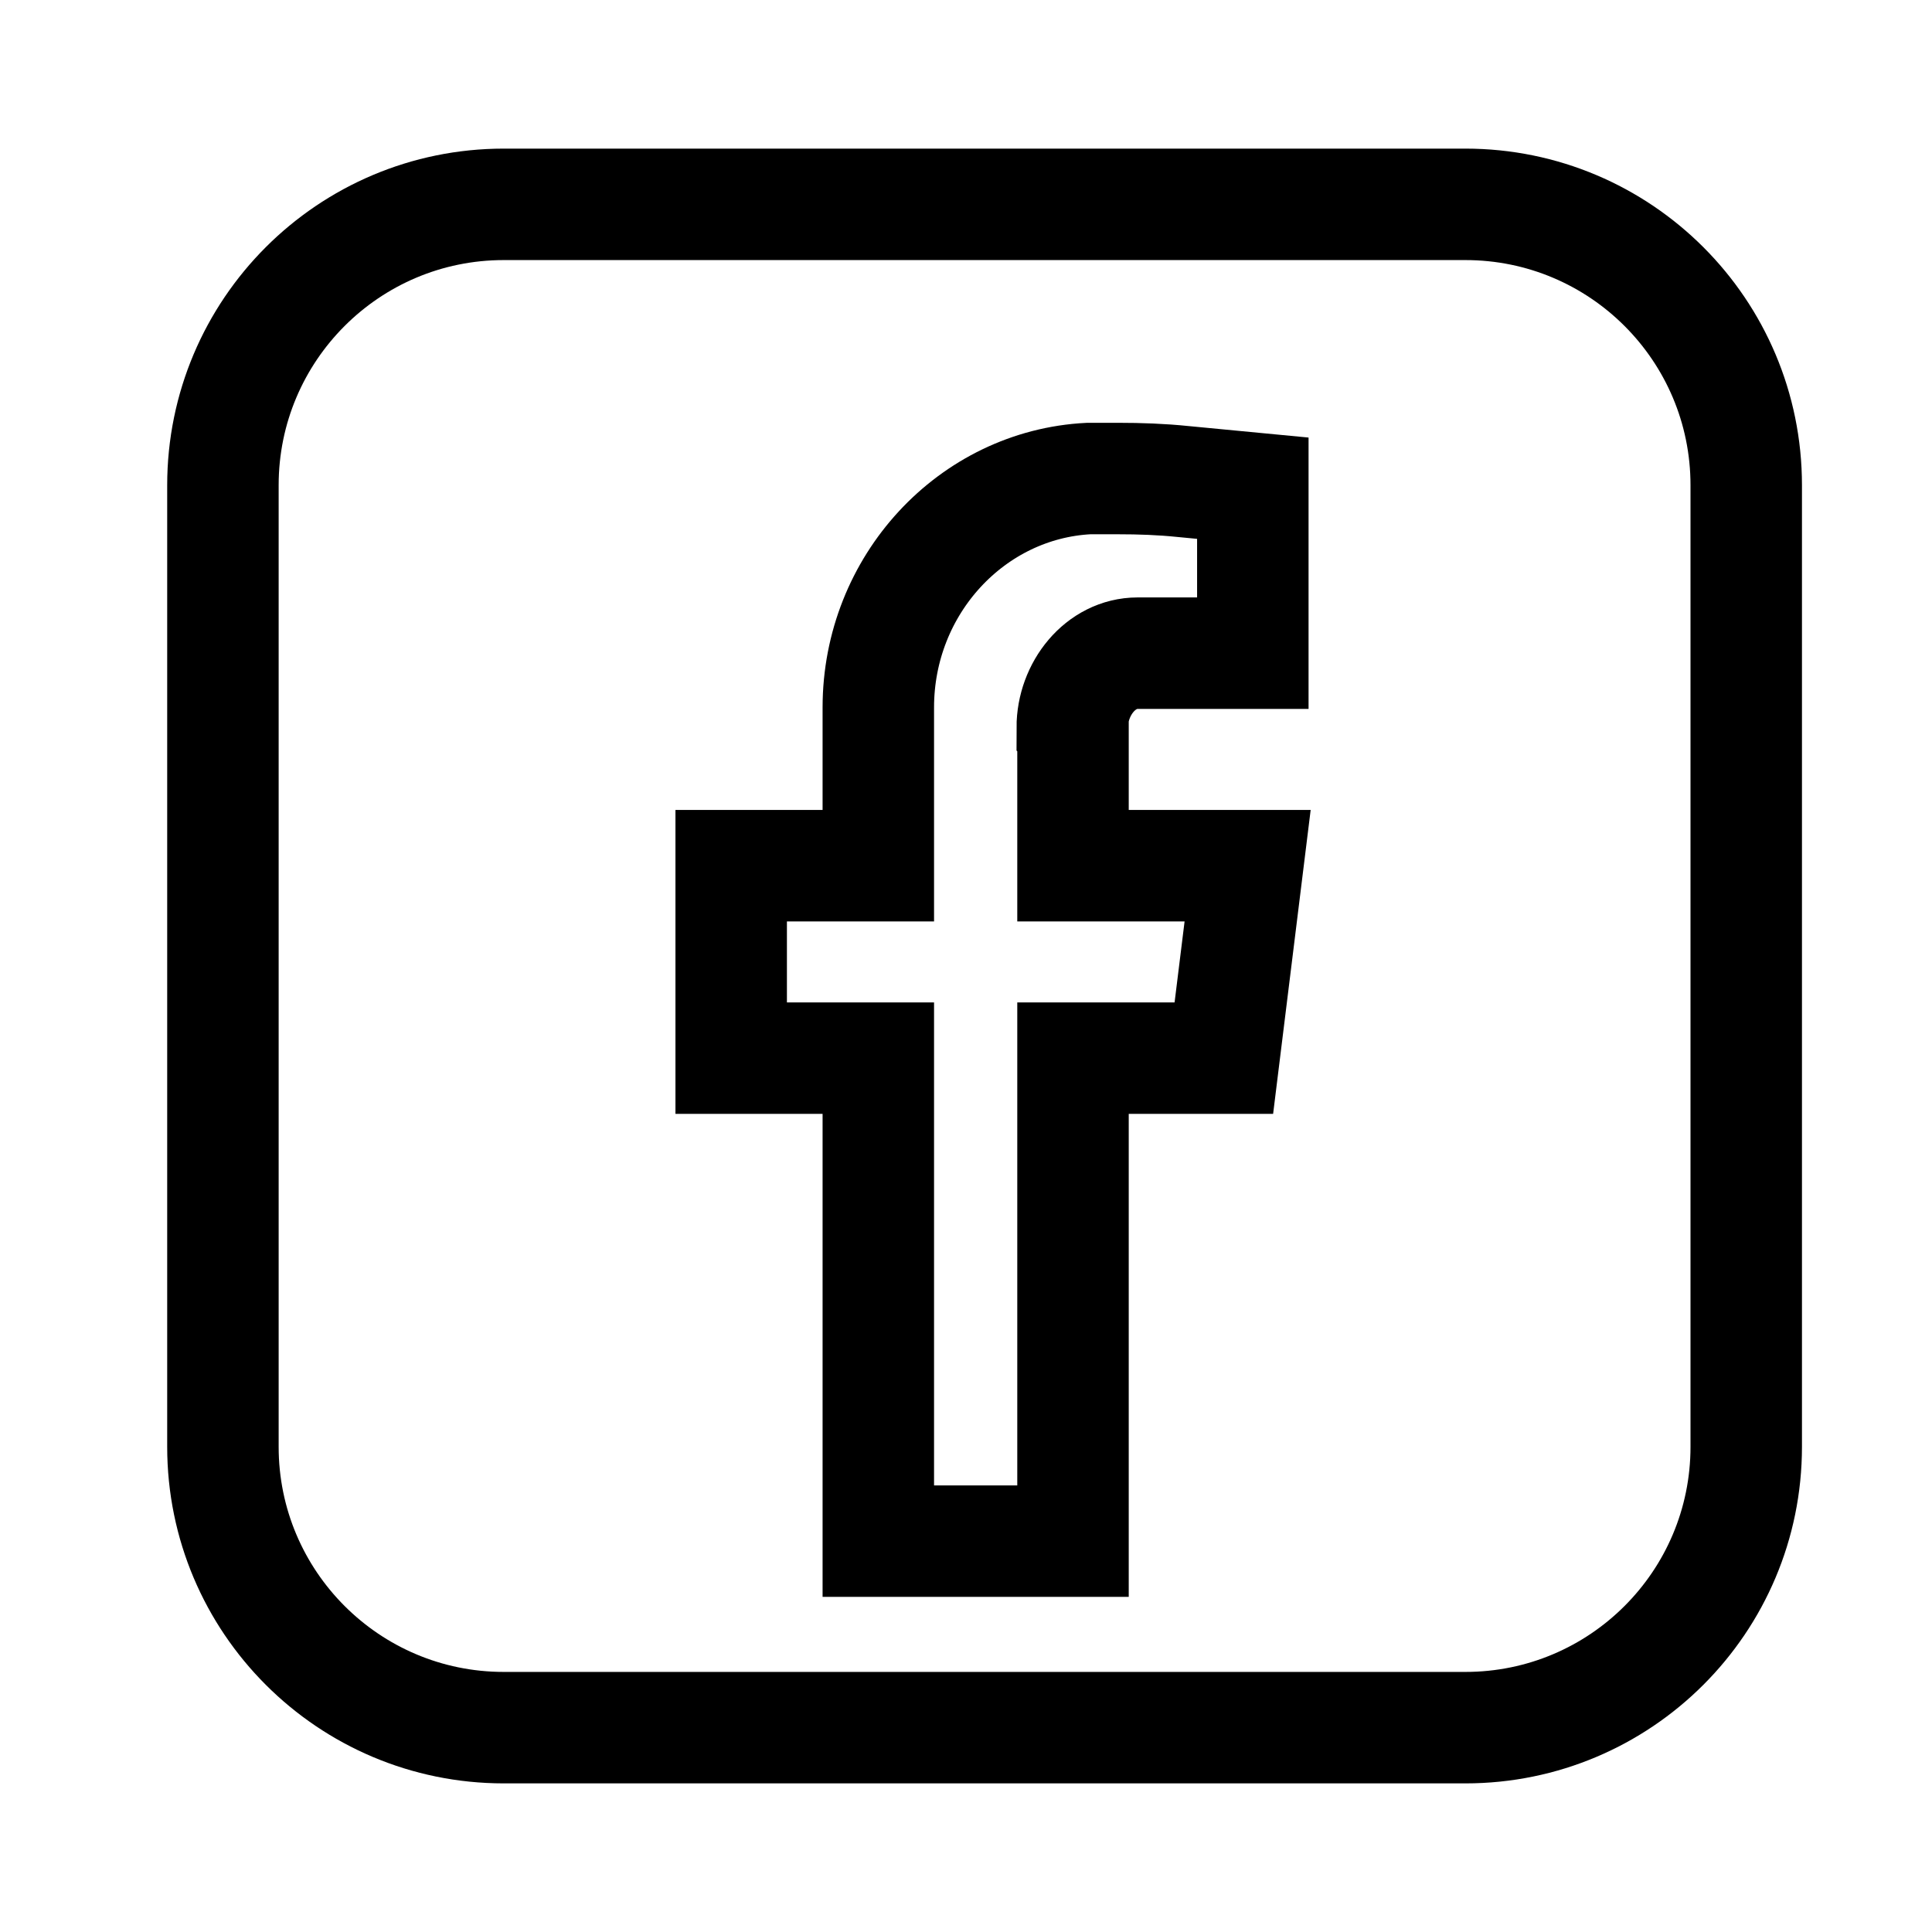 <svg width="26" height="26" viewBox="0 0 26 26" fill="none" xmlns="http://www.w3.org/2000/svg">
<rect width="26" height="26" fill="white"/>
<path d="M19.72 2.75H6.78C4.692 2.75 3 4.442 3 6.53V19.47C3 21.558 4.692 23.25 6.78 23.25H19.72C21.808 23.25 23.5 21.558 23.5 19.47V6.53C23.5 4.442 21.808 2.75 19.72 2.75Z" stroke="black" stroke-width="1.5" stroke-miterlimit="10"/>
<path d="M14.44 9.8V11.65H16.79L16.47 14.24H14.44V20.74H11.82V14.24H9.84V11.65H11.82V9.52C11.82 7.87 13.08 6.52 14.65 6.44C14.78 6.44 14.92 6.44 15.05 6.44C15.34 6.44 15.63 6.45 15.92 6.48L16.86 6.57V8.79H15.31C14.81 8.79 14.43 9.27 14.43 9.79L14.44 9.8Z" stroke="black" stroke-width="1.5" stroke-miterlimit="10"/>
</svg>
